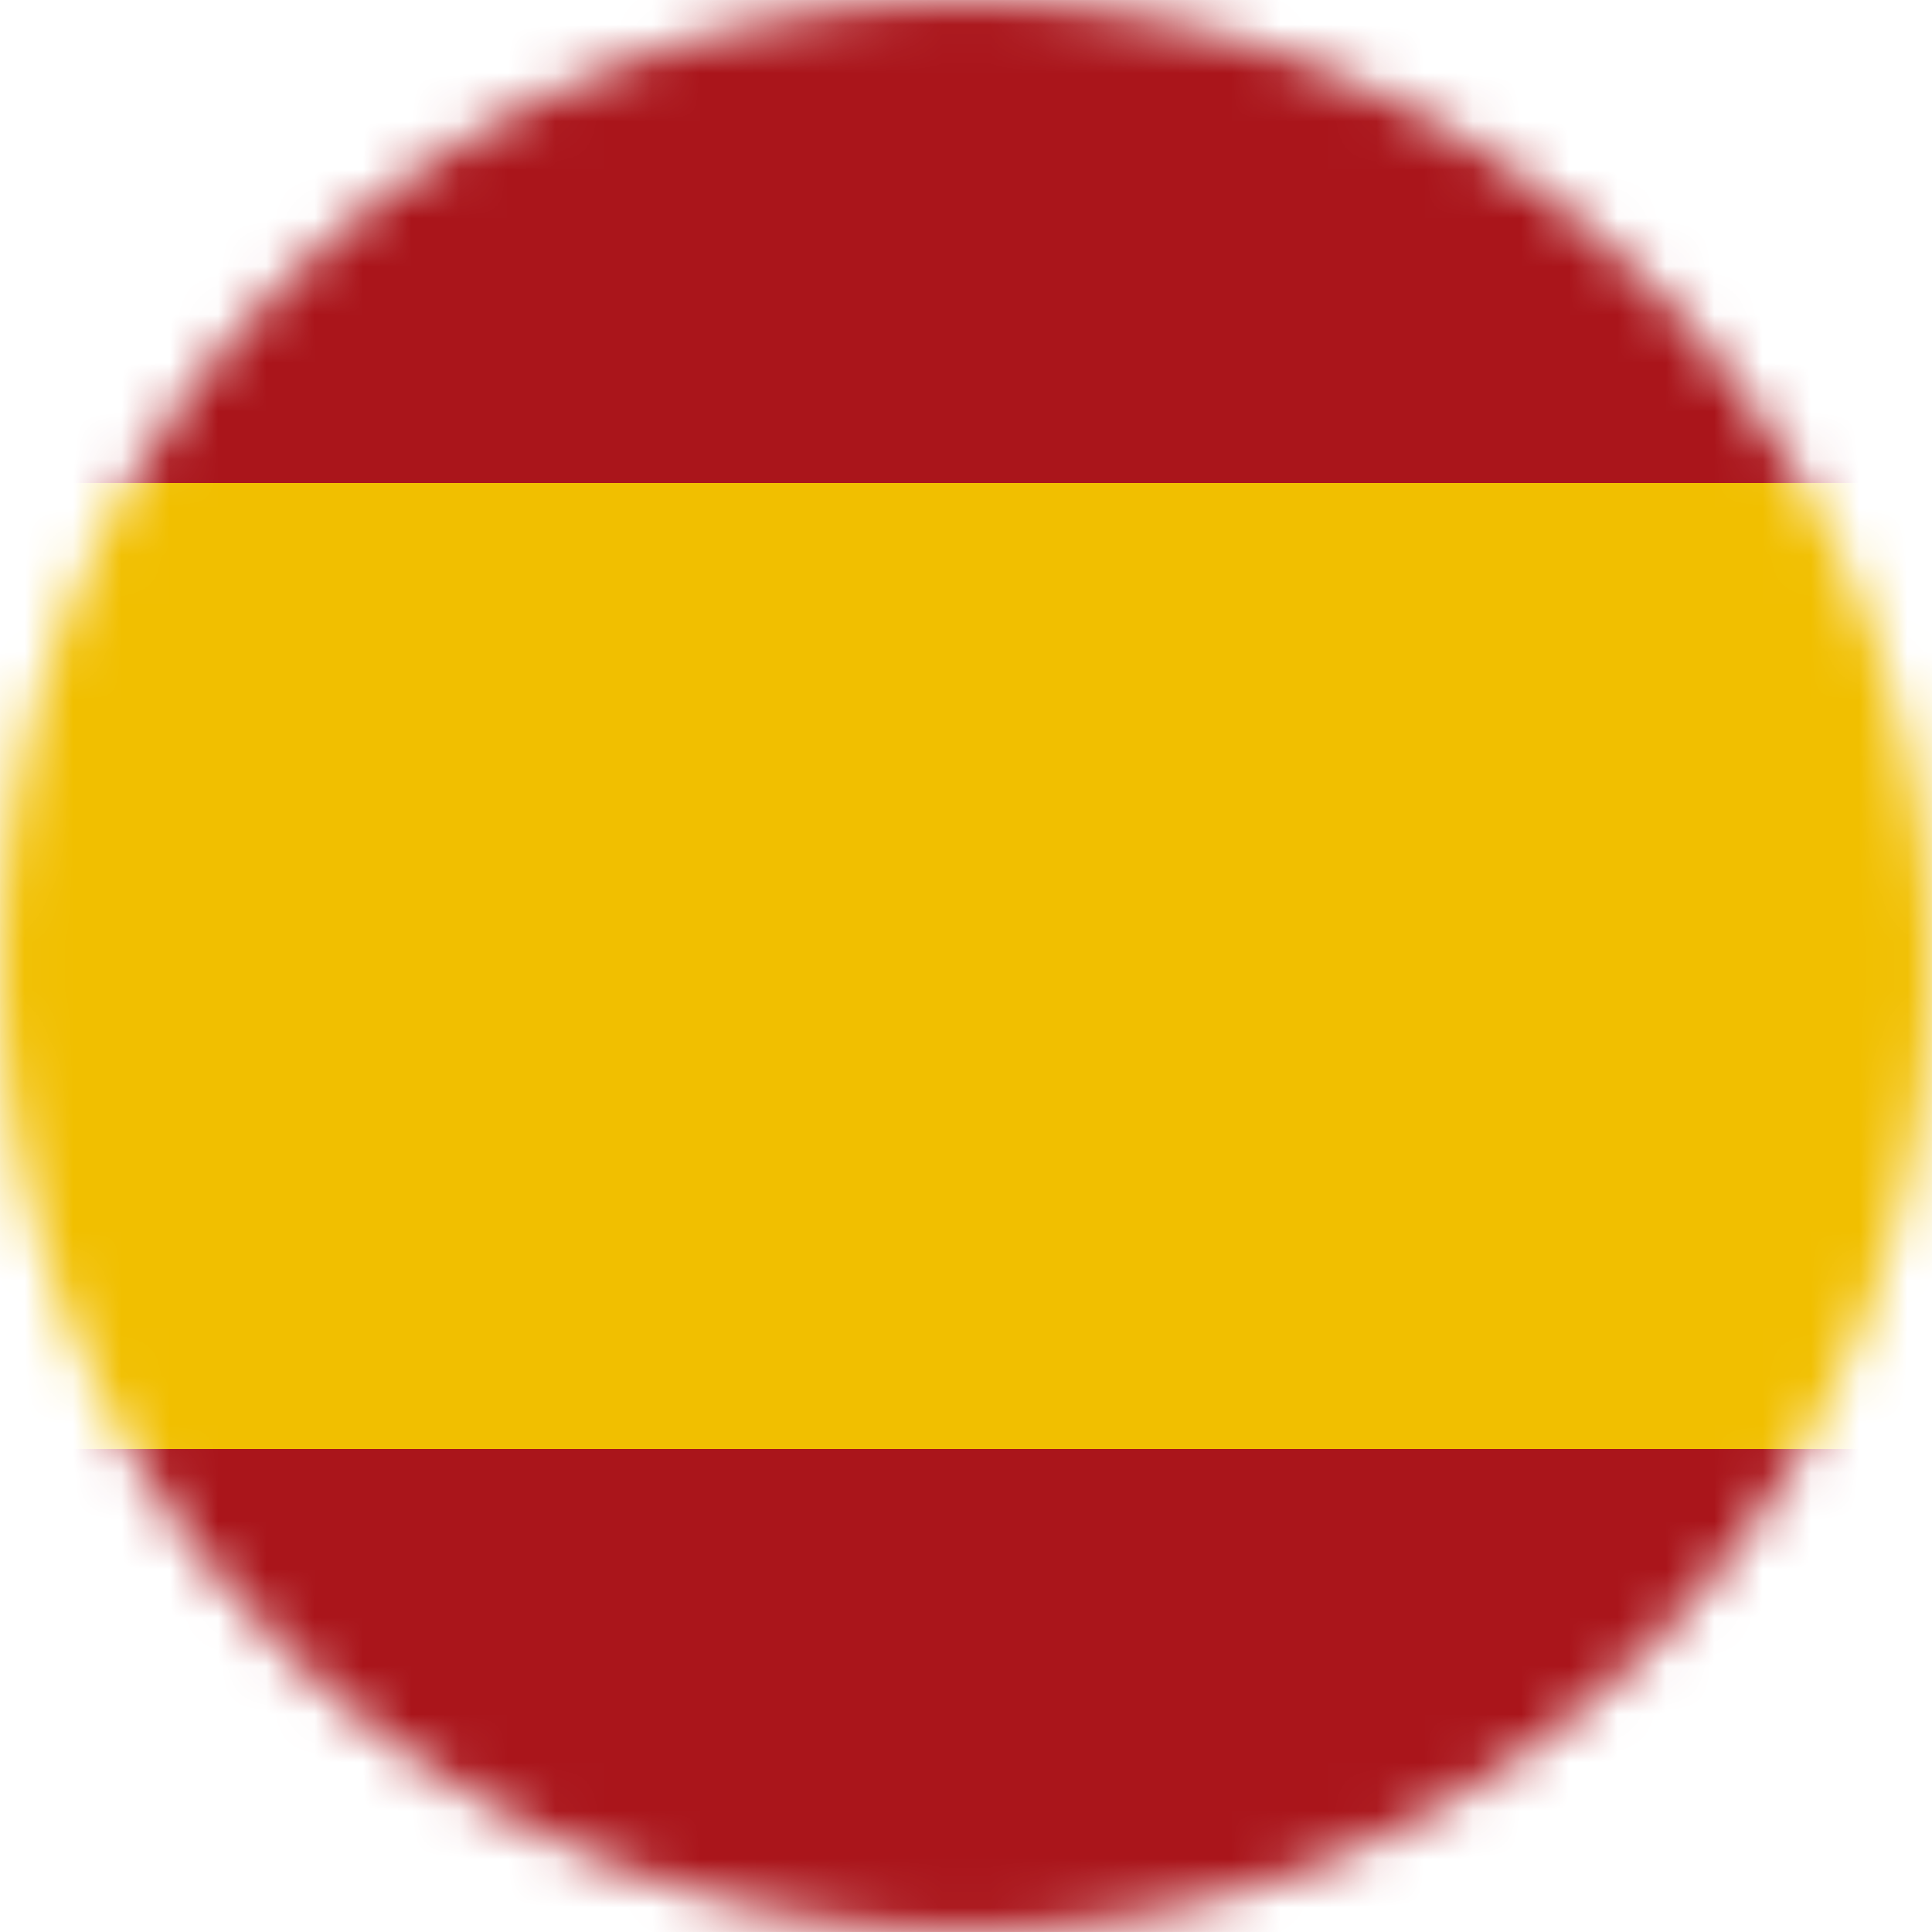 <svg width="40" height="40" viewBox="0 0 40 40" fill="none" xmlns="http://www.w3.org/2000/svg">
<g clip-path="url(#clip0_19_38)">
<mask id="mask0_19_38" style="mask-type:luminance" maskUnits="userSpaceOnUse" x="0" y="0" width="40" height="40">
<path d="M20 40C31.046 40 40 31.046 40 20C40 8.954 31.046 0 20 0C8.954 0 0 8.954 0 20C0 31.046 8.954 40 20 40Z" fill="white"/>
</mask>
<g mask="url(#mask0_19_38)">
<path d="M40 0H0V10H40V0Z" fill="#AA151B"/>
<path d="M40 10H0V30H40V10Z" fill="#F1BF00"/>
<path d="M40 30H0V40H40V30Z" fill="#AA151B"/>
</g>
</g>
<defs>
<clipPath id="clip0_19_38">
<rect width="40" height="40" fill="white"/>
</clipPath>
</defs>
</svg>

